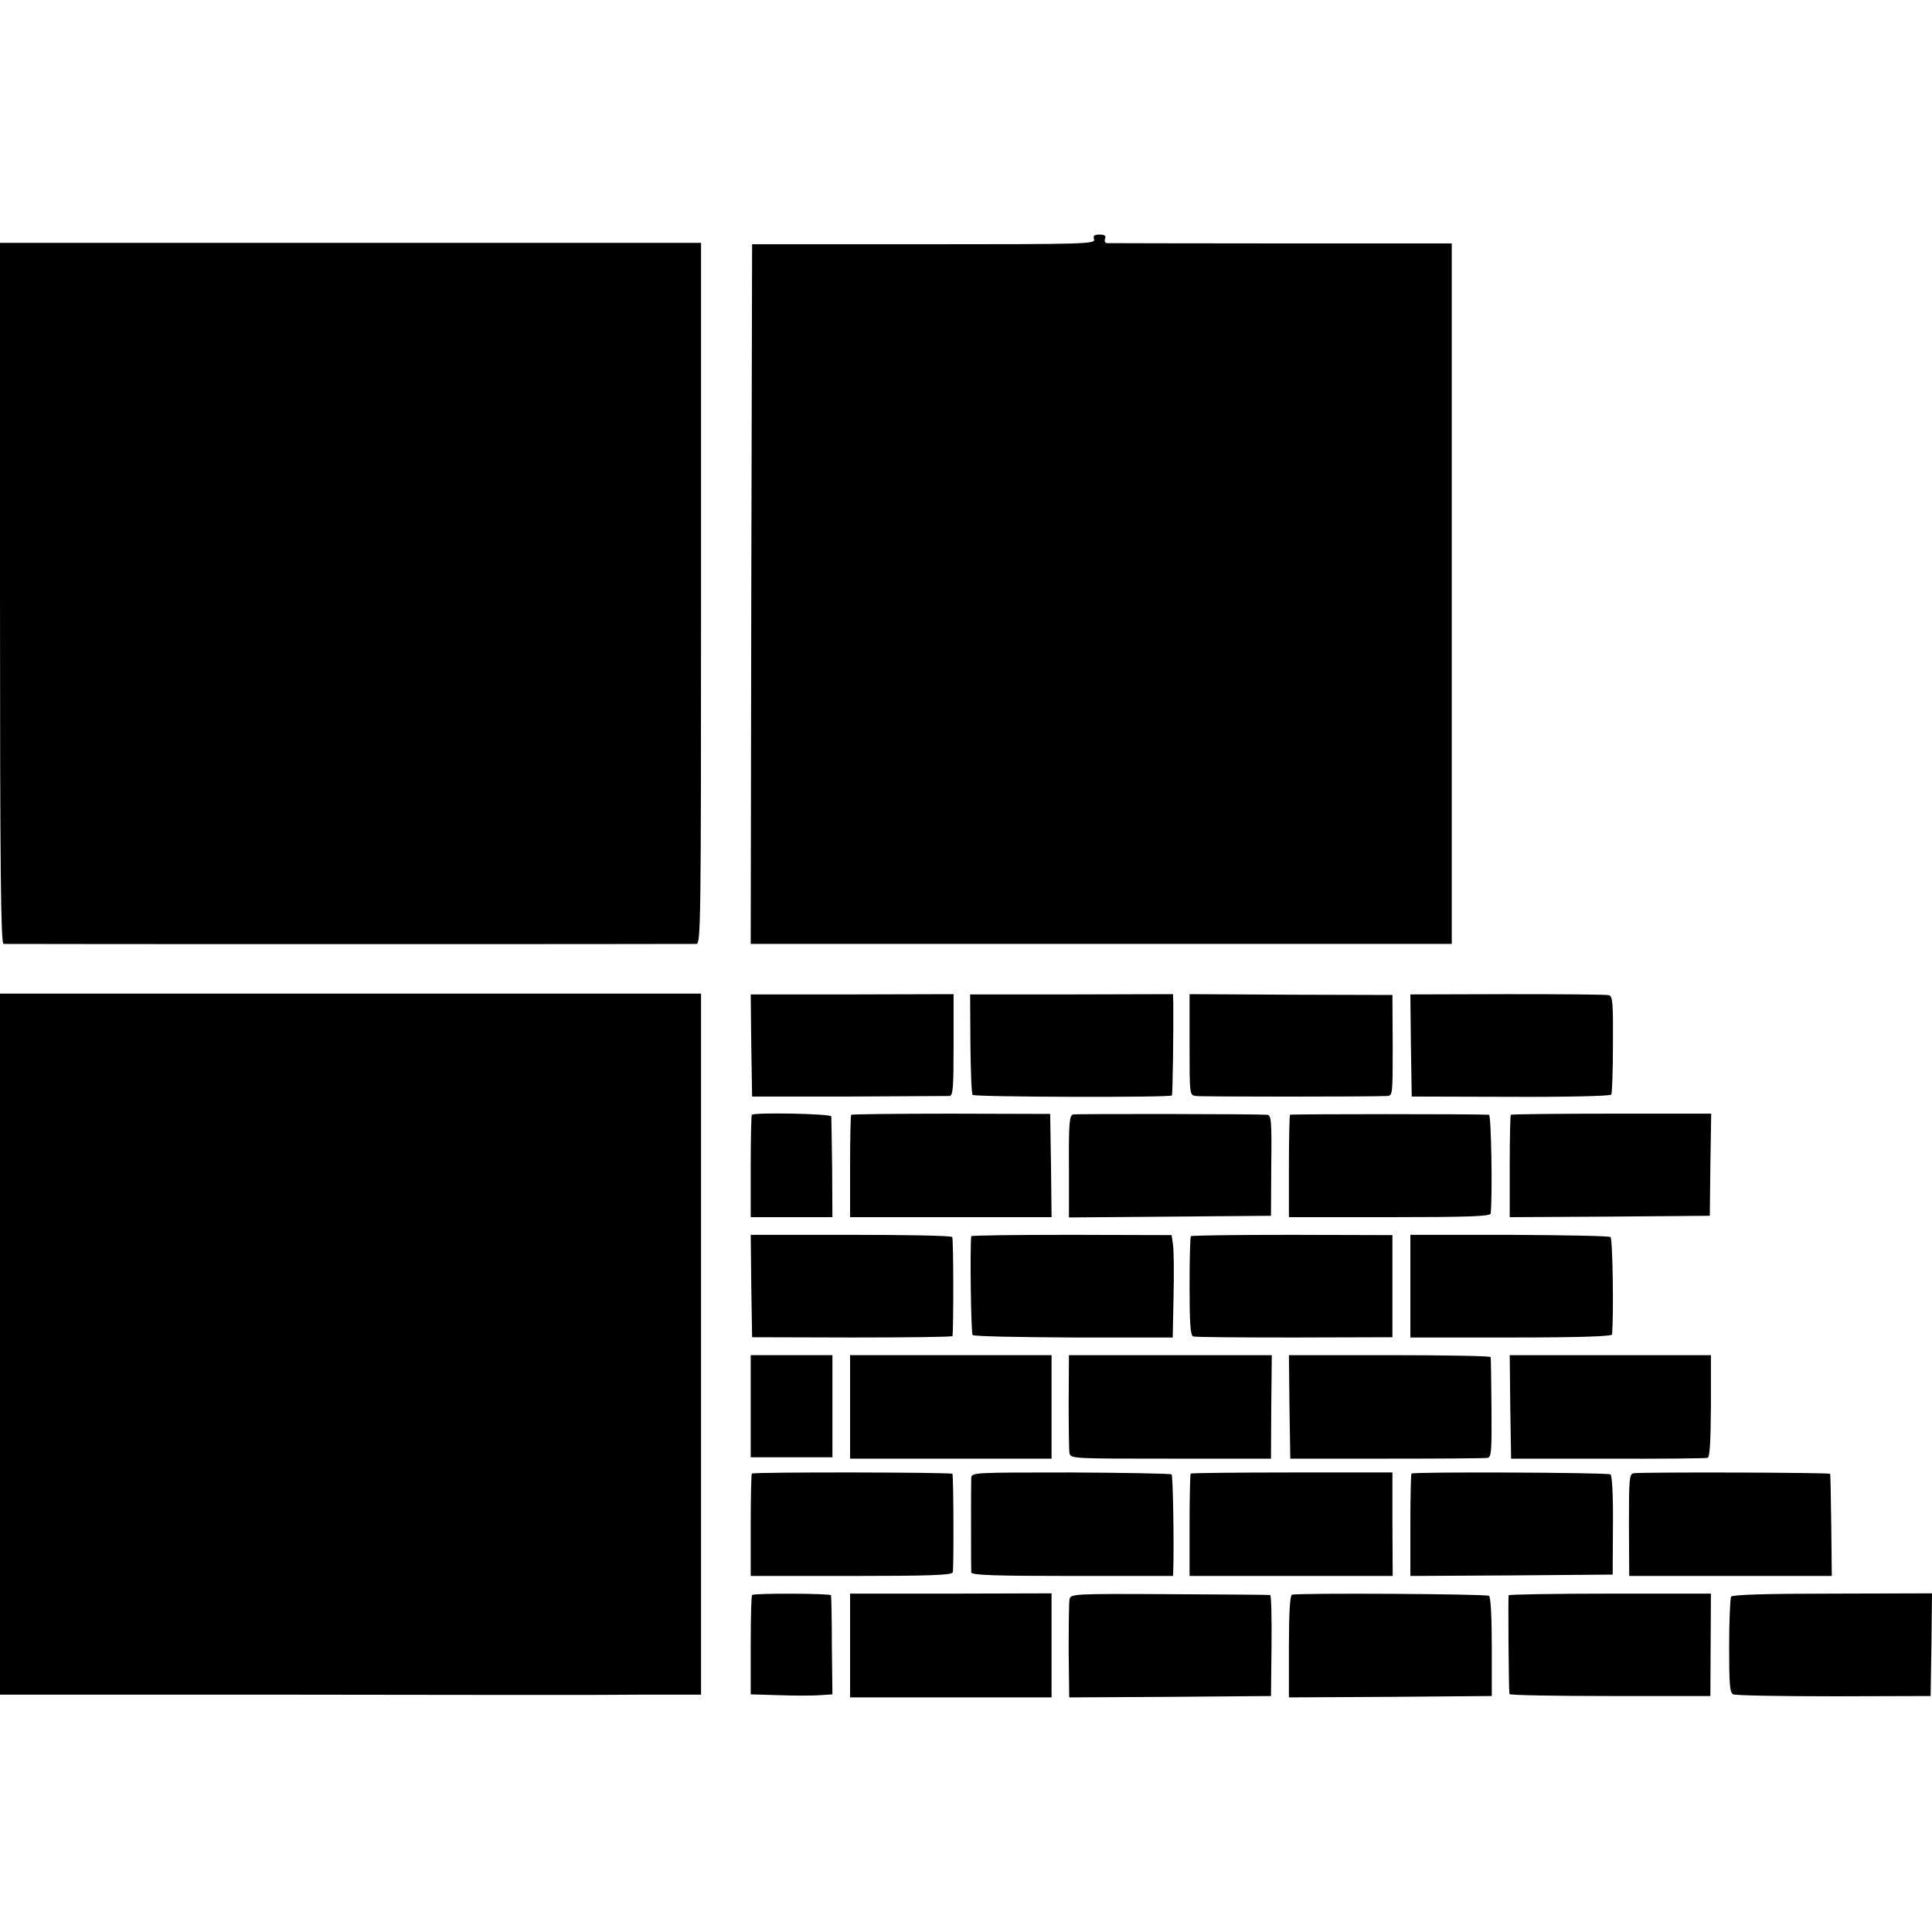 <?xml version="1.0" standalone="no"?>
<!DOCTYPE svg PUBLIC "-//W3C//DTD SVG 20010904//EN"
 "http://www.w3.org/TR/2001/REC-SVG-20010904/DTD/svg10.dtd">
<svg version="1.0" xmlns="http://www.w3.org/2000/svg"
 width="700pt" height="700pt" viewBox="0 0 700 700"
 preserveAspectRatio="xMidYMid meet">
<g transform="translate(0,700) scale(0.1,-0.1)"
fill="#000000" stroke="none">
<path d="M3964 6133 c5 -17 -28 -18 -617 -18 l-622 0 -3 -1267 -2 -1268 1270
0 1270 0 0 1269 0 1269 -617 0 c-340 0 -624 1 -632 1 -7 1 -11 7 -7 16 4 11
-2 15 -20 15 -20 0 -24 -4 -20 -17z"/>
<path d="M0 4850 c0 -1009 3 -1270 13 -1270 16 -1 2487 -1 2510 0 16 0 17 67
17 1270 l0 1270 -1270 0 -1270 0 0 -1270z"/>
<path d="M0 2130 l0 -1270 980 0 c539 -1 1018 -1 1065 -1 47 0 177 0 290 1
l205 0 0 1270 0 1270 -1270 0 -1270 0 0 -1270z"/>
<path d="M2722 3212 l3 -185 350 0 c193 1 357 2 365 2 13 1 15 28 15 185 l0
184 -368 -1 -367 0 2 -185z"/>
<path d="M3516 3218 c1 -98 4 -181 8 -185 8 -8 717 -10 722 -2 3 6 6 232 5
335 l-1 32 -367 -1 -368 0 1 -179z"/>
<path d="M4310 3215 c0 -182 0 -183 23 -186 18 -3 628 -3 693 0 20 1 20 6 20
184 l-1 182 -367 1 -368 2 0 -183z"/>
<path d="M5112 3212 l3 -185 358 -1 c211 -1 361 3 365 8 3 5 6 88 6 183 1 146
-1 174 -14 177 -8 3 -174 4 -368 4 l-352 -1 2 -185z"/>
<path d="M2724 2961 c-2 -2 -4 -87 -4 -188 l0 -183 148 0 148 0 -1 178 c-1 97
-3 182 -3 187 -2 10 -278 15 -288 6z"/>
<path d="M3084 2961 c-2 -2 -4 -87 -4 -188 l0 -183 365 0 365 0 -2 187 -3 187
-358 1 c-197 0 -361 -2 -363 -4z"/>
<path d="M3888 2962 c-13 -3 -16 -28 -15 -188 l0 -185 366 3 366 3 1 183 c2
163 0 182 -15 183 -42 3 -689 4 -703 1z"/>
<path d="M4674 2961 c-2 -2 -4 -87 -4 -188 l0 -183 365 0 c285 0 365 3 366 13
7 66 2 357 -6 358 -34 3 -717 3 -721 0z"/>
<path d="M5474 2961 c-2 -2 -4 -87 -4 -188 l0 -183 363 2 362 3 2 185 3 185
-361 0 c-198 0 -363 -2 -365 -4z"/>
<path d="M2722 2341 l3 -186 363 -1 c199 0 362 2 363 5 4 24 4 353 -1 359 -3
5 -168 8 -368 8 l-362 0 2 -185z"/>
<path d="M3519 2521 c-5 -43 -1 -353 5 -358 4 -5 169 -8 366 -9 l359 0 3 150
c2 83 1 167 -2 186 l-5 35 -362 1 c-200 0 -363 -2 -364 -5z"/>
<path d="M4315 2521 c-3 -2 -5 -84 -5 -182 0 -132 3 -178 13 -181 6 -3 172 -4
367 -4 l355 1 0 185 0 185 -363 1 c-199 0 -365 -2 -367 -5z"/>
<path d="M5110 2340 l0 -186 365 0 c244 0 365 4 366 11 6 80 2 348 -6 353 -5
4 -171 7 -367 8 l-358 0 0 -186z"/>
<path d="M2720 1905 l0 -185 148 0 148 0 0 185 0 185 -148 0 -148 0 0 -185z"/>
<path d="M3080 1903 l0 -188 365 0 365 0 0 188 0 187 -365 0 -365 0 0 -187z"/>
<path d="M3872 1923 c0 -93 1 -177 3 -188 4 -20 12 -20 367 -20 l363 0 1 188
2 187 -368 0 -367 0 -1 -167z"/>
<path d="M4672 1903 l3 -188 350 0 c193 0 357 1 365 3 14 3 15 28 14 180 -1
97 -2 180 -3 185 0 4 -165 7 -366 7 l-365 0 2 -187z"/>
<path d="M5472 1903 l3 -188 350 0 c193 -1 355 1 362 3 8 2 11 56 12 188 l0
184 -365 0 -364 0 2 -187z"/>
<path d="M2724 1661 c-2 -2 -4 -87 -4 -188 l0 -183 364 0 c282 0 365 3 368 13
4 10 3 341 -1 357 -1 6 -721 7 -727 1z"/>
<path d="M3519 1645 c-1 -23 -1 -323 0 -342 1 -10 81 -13 366 -13 l365 0 1 23
c3 88 -1 340 -6 345 -3 3 -168 6 -365 7 -353 0 -360 0 -361 -20z"/>
<path d="M4314 1661 c-2 -2 -4 -87 -4 -188 l0 -183 368 0 368 0 -1 187 0 188
-363 0 c-200 0 -365 -2 -368 -4z"/>
<path d="M5114 1661 c-2 -2 -4 -87 -4 -188 l0 -183 367 2 366 3 1 178 c1 109
-3 181 -9 185 -11 7 -714 10 -721 3z"/>
<path d="M5918 1662 c-15 -3 -16 -24 -16 -188 l1 -184 367 0 367 0 -2 183 c-1
100 -3 184 -4 187 -1 5 -685 7 -713 2z"/>
<path d="M2725 1221 c-3 -2 -5 -84 -5 -182 l0 -178 103 -3 c56 -2 122 -2 147
0 l46 3 -2 177 c0 97 -2 179 -3 182 -1 7 -280 8 -286 1z"/>
<path d="M3080 1038 l0 -188 365 0 365 0 0 188 0 189 -365 -1 -365 0 0 -188z"/>
<path d="M3875 1205 c-2 -11 -3 -95 -3 -188 l2 -167 365 2 366 3 2 183 c1 100
-1 183 -5 183 -4 1 -168 2 -365 3 -352 2 -358 1 -362 -19z"/>
<path d="M4681 1222 c-7 -2 -11 -62 -11 -188 l0 -184 367 2 368 3 0 178 c0
110 -4 181 -10 185 -10 7 -694 11 -714 4z"/>
<path d="M5466 1220 c-2 -5 0 -342 3 -358 0 -4 165 -7 365 -7 l363 0 1 185 1
186 -365 0 c-201 0 -367 -3 -368 -6z"/>
<path d="M6272 1215 c-3 -5 -7 -86 -7 -178 0 -141 2 -170 15 -176 8 -4 173 -7
365 -7 l350 1 3 186 2 186 -360 -1 c-241 0 -364 -4 -368 -11z"/>
</g>
</svg>
